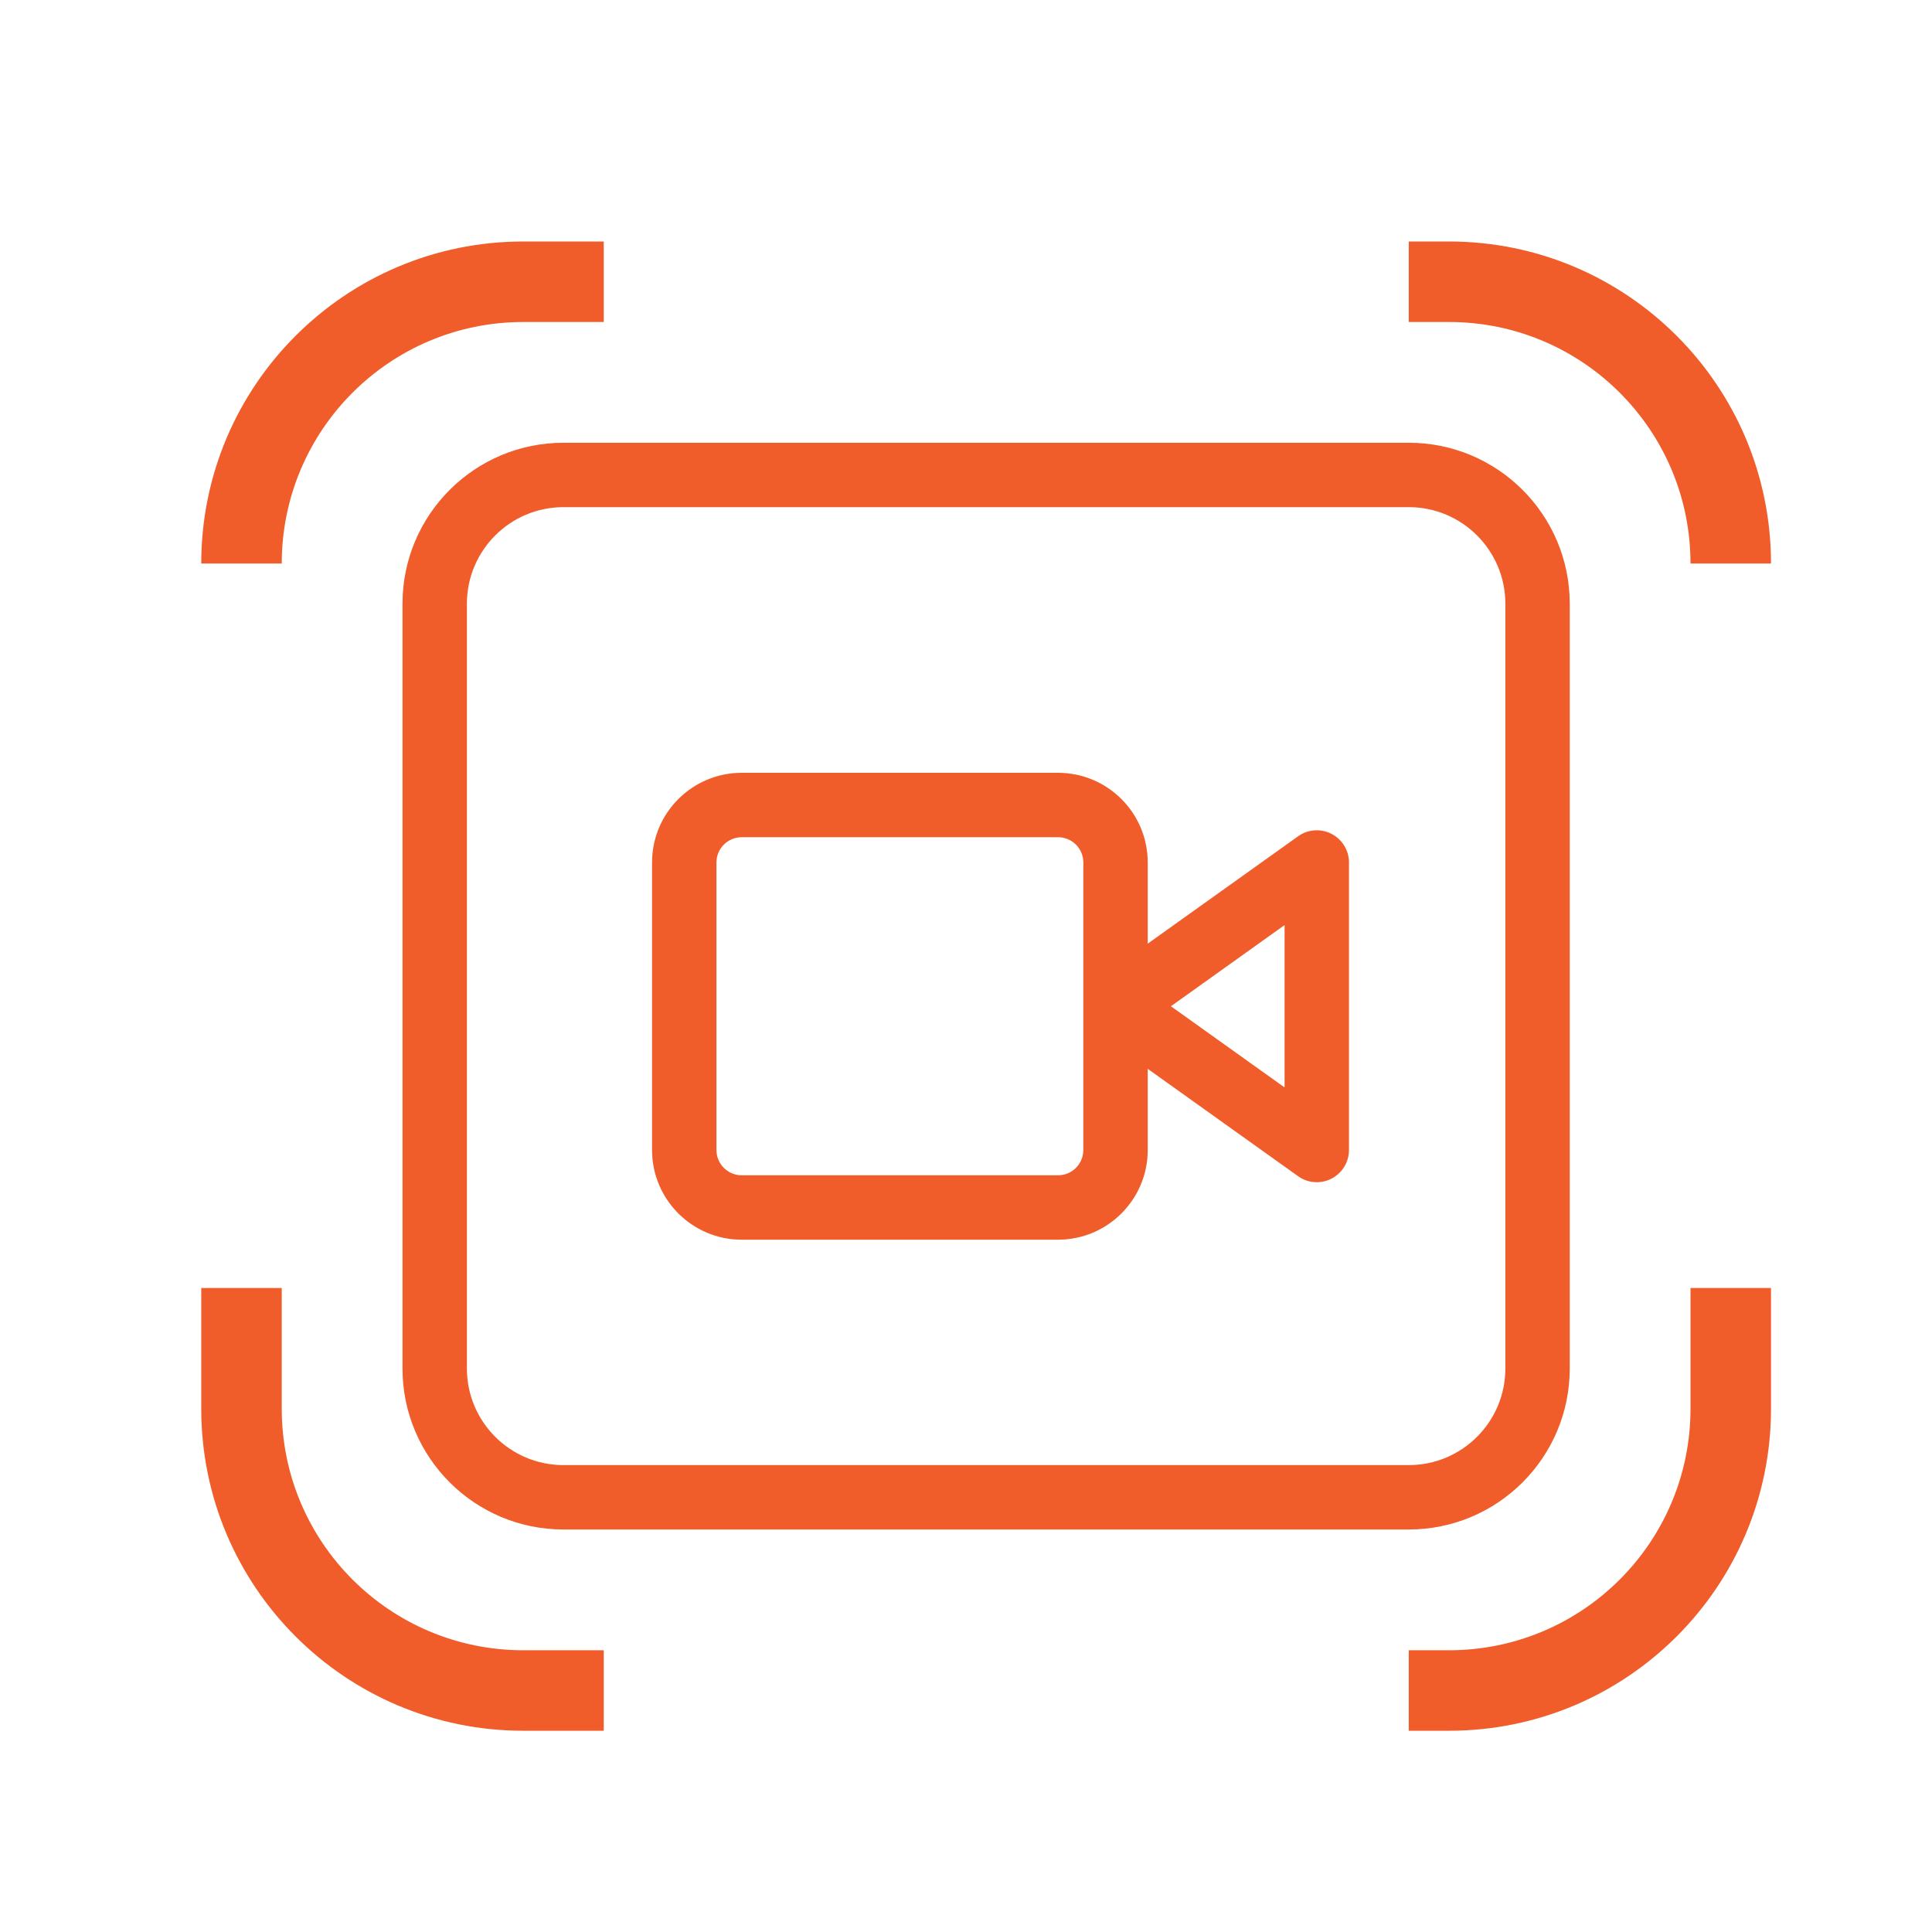 <svg width="48" height="48" viewBox="0 0 48 48" fill="none" xmlns="http://www.w3.org/2000/svg">
<path d="M15 6H13C8.582 6 5 9.582 5 14H7C7 10.686 9.686 8 13 8H15V6Z" fill="#F05D2B"/>
<path d="M5 35V32H7V35C7 38.314 9.686 41 13 41H15V43H13C8.582 43 5 39.418 5 35Z" fill="#F05D2B"/>
<path d="M42 32V35C42 38.314 39.314 41 36 41H35V43H36C40.418 43 44 39.418 44 35V32H42Z" fill="#F05D2B"/>
<path d="M36 6C40.418 6 44 9.582 44 14H42C42 10.686 39.314 8 36 8H35V6H36Z" fill="#F05D2B"/>
<path fill-rule="evenodd" clip-rule="evenodd" d="M33.081 20.717C33.347 20.854 33.515 21.129 33.515 21.428V28.571C33.515 28.871 33.347 29.146 33.081 29.283C32.814 29.42 32.493 29.397 32.25 29.222L28.515 26.555V28.571C28.515 29.802 27.517 30.8 26.286 30.8H18.429C17.198 30.8 16.2 29.802 16.2 28.571V21.428C16.2 20.198 17.198 19.2 18.429 19.2H26.286C27.517 19.2 28.515 20.198 28.515 21.428V23.445L32.25 20.778C32.493 20.603 32.814 20.58 33.081 20.717ZM29.091 25L31.915 27.017V22.983L29.091 25ZM17.8 21.428C17.8 21.081 18.082 20.8 18.429 20.8H26.286C26.633 20.8 26.915 21.081 26.915 21.428V28.571C26.915 28.919 26.633 29.2 26.286 29.2H18.429C18.082 29.2 17.8 28.919 17.8 28.571V21.428Z" fill="#F05D2B"/>
<path fill-rule="evenodd" clip-rule="evenodd" d="M10 15C10 12.791 11.791 11 14 11H35C37.209 11 39 12.791 39 15V34C39 36.209 37.209 38 35 38H14C11.791 38 10 36.209 10 34V15ZM14 12.6H35C36.325 12.6 37.4 13.675 37.4 15V34C37.4 35.325 36.325 36.4 35 36.4H14C12.675 36.4 11.6 35.325 11.6 34V15C11.6 13.675 12.675 12.6 14 12.6Z" fill="#F05D2B"/>
</svg>
